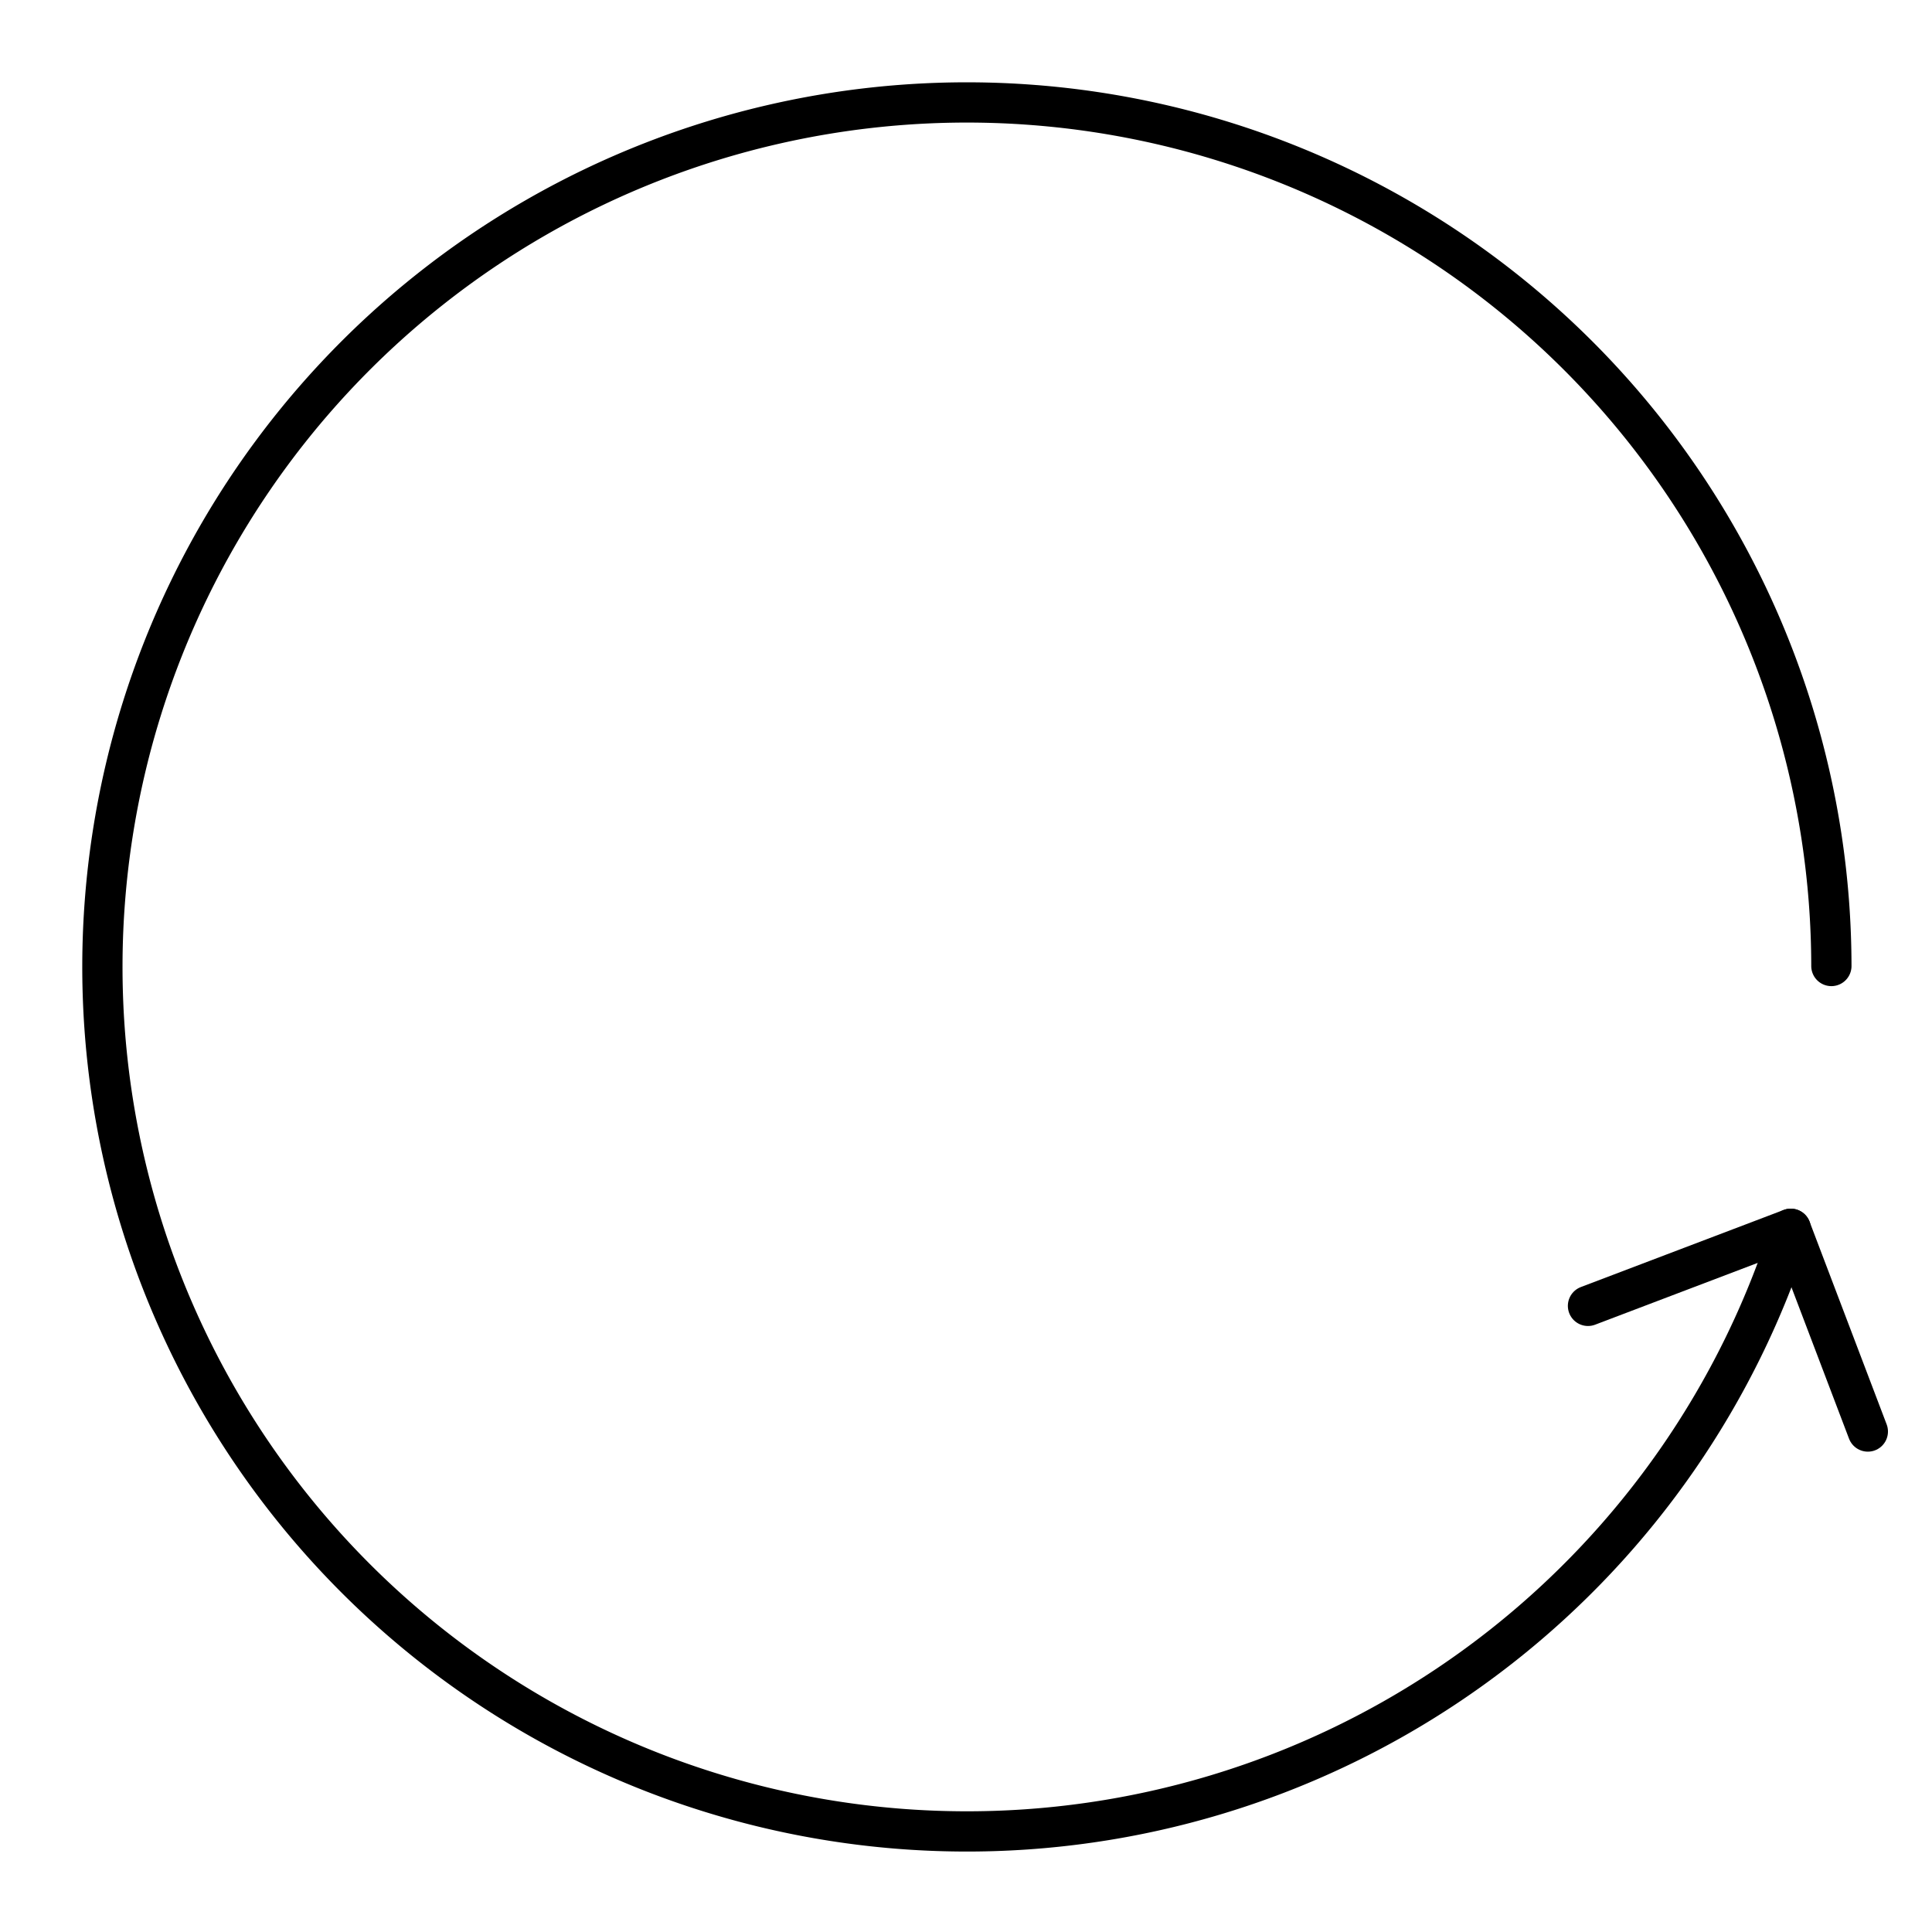 <?xml version="1.0" encoding="utf-8"?><!-- Uploaded to: SVG Repo, www.svgrepo.com, Generator: SVG Repo Mixer Tools -->
<svg width="800px" height="800px" viewBox="0 0 48 48" xmlns="http://www.w3.org/2000/svg"><defs><style>.a{fill:none;stroke:#000000;stroke-linecap:round;stroke-linejoin:round;}</style></defs><path class="a" d="M45.5,24a21.478,21.478,0,1,0-1.009,6.529"/><polyline class="a" points="39.453 32.444 44.491 30.529 46.406 35.566"/></svg>